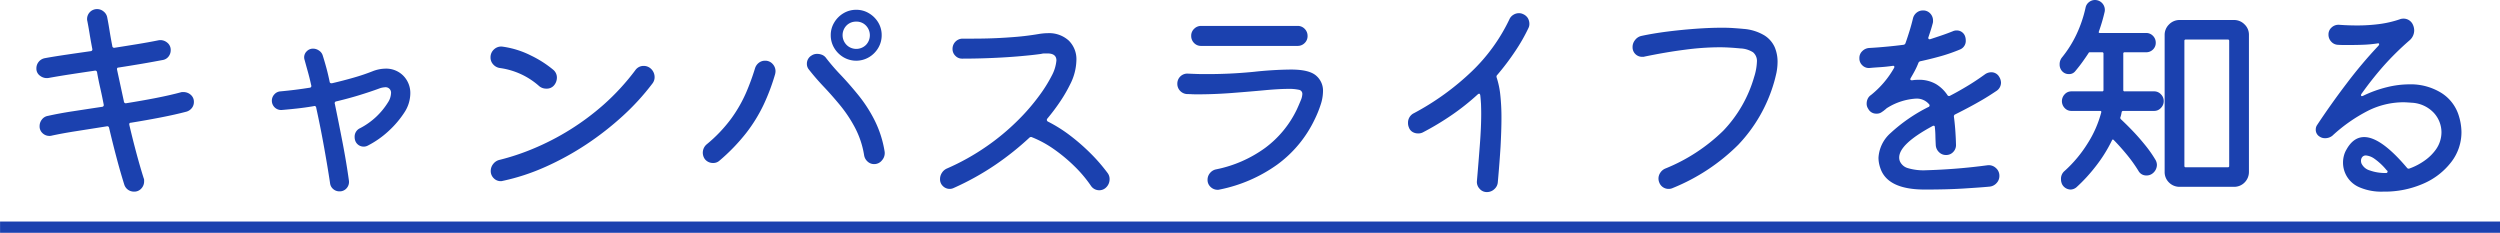 <svg xmlns="http://www.w3.org/2000/svg" width="494.996" height="46.09" viewBox="0 0 494.996 46.09">
  <defs>
    <style>
      .cls-1 {
        fill: #1b41af;
        fill-rule: evenodd;
      }
    </style>
  </defs>
  <path id="ttl_life.svg" class="cls-1" d="M750.11,5325.02a2.15,2.15,0,0,0-1.44-.54h-0.225a0.842,0.842,0,0,0-.27.04q-2.16.585-4.95,1.13t-5.85,1.03a0.378,0.378,0,0,1-.5-0.36l-1.35-6.25q-0.09-.45.315-0.45c1.56-.24,3.083-0.49,4.568-0.74s2.872-.51,4.162-0.75a1.823,1.823,0,0,0,1.148-.69,2.022,2.022,0,0,0,.427-1.24,1.828,1.828,0,0,0-.742-1.55,2.088,2.088,0,0,0-1.643-.43c-1.32.27-2.715,0.52-4.185,0.76s-2.97.48-4.5,0.72a0.378,0.378,0,0,1-.5-0.36q-0.315-1.62-.54-3.03-0.225-1.425-.45-2.55a1.948,1.948,0,0,0-.72-1.23,2.006,2.006,0,0,0-1.3-.48,1.968,1.968,0,0,0-1.98,1.94,1.328,1.328,0,0,0,.045.4q0.225,1.125.45,2.52c0.15,0.93.33,1.94,0.54,3.02a0.347,0.347,0,0,1-.315.45c-1.68.24-3.293,0.47-4.837,0.7s-2.963.45-4.253,0.69a2.042,2.042,0,0,0-1.665,2.03,1.712,1.712,0,0,0,.765,1.48,2.148,2.148,0,0,0,1.62.41q1.98-.36,4.32-0.72t4.815-.72a0.378,0.378,0,0,1,.5.36c0.18,1.02.39,2.05,0.63,3.1s0.465,2.13.675,3.24a0.347,0.347,0,0,1-.315.45c-2.01.3-3.937,0.6-5.782,0.88s-3.5.59-4.973,0.92a1.864,1.864,0,0,0-1.17.72,2.1,2.1,0,0,0-.45,1.31,1.8,1.8,0,0,0,.585,1.39,1.931,1.931,0,0,0,1.35.54,1.4,1.4,0,0,0,.4-0.04q2.025-.45,4.9-0.9t6.03-.95a0.369,0.369,0,0,1,.5.32q0.72,3.06,1.485,5.94t1.53,5.31a1.991,1.991,0,0,0,1.89,1.35,1.852,1.852,0,0,0,1.485-.63,2.04,2.04,0,0,0,.54-1.35v-0.34a0.785,0.785,0,0,0-.09-0.34c-0.48-1.53-.96-3.18-1.44-4.97s-0.945-3.64-1.395-5.56q-0.09-.45.315-0.45,3.06-.495,5.918-1.05t5.107-1.15a2.13,2.13,0,0,0,1.058-.74,1.91,1.91,0,0,0,.382-1.15A1.8,1.8,0,0,0,750.11,5325.02Zm32.2-3.38q-2.049.585-4.163,1.08c-0.33.06-.51-0.04-0.54-0.31-0.21-1.02-.435-1.97-0.675-2.84s-0.465-1.63-.675-2.29a1.772,1.772,0,0,0-.742-1.01,2.061,2.061,0,0,0-1.193-.39,1.708,1.708,0,0,0-1.237.52,1.638,1.638,0,0,0-.518,1.19,1.538,1.538,0,0,0,.023.27,1.664,1.664,0,0,0,.067.27q0.27,0.99.63,2.28c0.24,0.85.465,1.76,0.675,2.72a0.346,0.346,0,0,1-.315.49c-0.96.15-1.92,0.29-2.88,0.41s-1.92.22-2.88,0.31a1.746,1.746,0,0,0-1.215.59,1.806,1.806,0,0,0-.5,1.26,1.837,1.837,0,0,0,1.935,1.84c1.05-.09,2.107-0.19,3.173-0.31s2.122-.27,3.172-0.45a0.347,0.347,0,0,1,.5.31c0.57,2.58,1.095,5.22,1.575,7.9s0.87,5.03,1.17,7.04a1.75,1.75,0,0,0,.63,1.17,1.849,1.849,0,0,0,1.215.45,1.8,1.8,0,0,0,1.44-.63,1.874,1.874,0,0,0,.45-1.48q-0.495-3.6-1.26-7.56t-1.53-7.65a0.354,0.354,0,0,1,.315-0.5c1.5-.36,2.97-0.75,4.41-1.19s2.8-.89,4.1-1.37a3.669,3.669,0,0,1,1.08-.23,1.077,1.077,0,0,1,1.215,1.22,3.542,3.542,0,0,1-.585,1.75,14.172,14.172,0,0,1-5.535,5.13,1.833,1.833,0,0,0-1.08,1.76,2.133,2.133,0,0,0,.135.76,1.759,1.759,0,0,0,1.665,1.13,1.688,1.688,0,0,0,.765-0.18,18.43,18.43,0,0,0,4.185-2.93,19.09,19.09,0,0,0,3.15-3.73,6.986,6.986,0,0,0,1.125-3.65,4.883,4.883,0,0,0-1.372-3.53,4.779,4.779,0,0,0-3.578-1.42,7.261,7.261,0,0,0-2.475.5A39.9,39.9,0,0,1,782.308,5321.64Zm40.3,0a2,2,0,0,0-.72-1.57,21.386,21.386,0,0,0-4.387-2.81,17.844,17.844,0,0,0-5.693-1.78,2.056,2.056,0,0,0-1.642.54,2.081,2.081,0,0,0-.7,1.62,1.973,1.973,0,0,0,.518,1.35,2.166,2.166,0,0,0,1.282.72,14.679,14.679,0,0,1,7.74,3.51,2.163,2.163,0,0,0,1.53.58,1.862,1.862,0,0,0,1.44-.58,2.355,2.355,0,0,0,.63-1.58h0Zm-2.25,17.64a56.171,56.171,0,0,0,8.123-4.47,59.137,59.137,0,0,0,7.222-5.65,47.347,47.347,0,0,0,5.8-6.35,2.027,2.027,0,0,0,.45-1.26,2.258,2.258,0,0,0-.855-1.8,2.088,2.088,0,0,0-1.305-.45,1.975,1.975,0,0,0-1.665.86,45.887,45.887,0,0,1-6.277,6.82,50.123,50.123,0,0,1-14.085,8.77,45.677,45.677,0,0,1-6.458,2.14,2.219,2.219,0,0,0-1.3.81,2.191,2.191,0,0,0-.5,1.39,1.957,1.957,0,0,0,.585,1.44,1.909,1.909,0,0,0,1.395.59,1.152,1.152,0,0,0,.36-0.05A42.07,42.07,0,0,0,820.355,5339.28Zm64.058-21.71a5.221,5.221,0,0,0,1.822-1.84,4.861,4.861,0,0,0,.675-2.5,4.8,4.8,0,0,0-.675-2.52,5.248,5.248,0,0,0-1.822-1.82,4.759,4.759,0,0,0-2.543-.7,4.832,4.832,0,0,0-2.5.67,5.208,5.208,0,0,0-1.845,1.83,4.77,4.77,0,0,0-.7,2.54,4.861,4.861,0,0,0,.675,2.5,5.223,5.223,0,0,0,1.823,1.84A4.967,4.967,0,0,0,884.413,5317.57Zm-4.455-2.43a2.745,2.745,0,0,1,0-3.85,2.636,2.636,0,0,1,1.912-.76,2.567,2.567,0,0,1,1.935.79,2.767,2.767,0,0,1,0,3.82A2.737,2.737,0,0,1,879.958,5315.14ZM887,5337.96a2.124,2.124,0,0,0,.5-1.69,21.34,21.34,0,0,0-2-6.23,27.757,27.757,0,0,0-3.2-4.95q-1.779-2.19-3.488-3.99a41.669,41.669,0,0,1-2.88-3.33,1.861,1.861,0,0,0-.787-0.65,2.523,2.523,0,0,0-.968-0.2,1.913,1.913,0,0,0-1.125.31,1.86,1.86,0,0,0-.945,1.67,1.715,1.715,0,0,0,.4,1.12q1.26,1.62,2.9,3.36,1.641,1.725,3.307,3.75a26.411,26.411,0,0,1,2.948,4.46,17.73,17.73,0,0,1,1.777,5.4,2.113,2.113,0,0,0,.7,1.26,1.879,1.879,0,0,0,1.282.49A1.946,1.946,0,0,0,887,5337.96Zm-26.91-5.38a30.331,30.331,0,0,0,3.465-5.63,40.851,40.851,0,0,0,2.25-5.98,2.565,2.565,0,0,0,.09-0.59,2.1,2.1,0,0,0-.585-1.48,1.938,1.938,0,0,0-1.485-.63,1.97,1.97,0,0,0-1.215.4,2.171,2.171,0,0,0-.765,1.08,46.331,46.331,0,0,1-1.732,4.75,27.379,27.379,0,0,1-2.9,5.11,28.314,28.314,0,0,1-4.95,5.22,2.175,2.175,0,0,0-.36,2.92,2.008,2.008,0,0,0,1.62.77,1.8,1.8,0,0,0,1.26-.45A37.58,37.58,0,0,0,860.09,5332.58Zm68.31,4.16a40.689,40.689,0,0,0-4.1-3.6,28.157,28.157,0,0,0-4.455-2.81,0.386,0.386,0,0,1-.225-0.32,0.367,0.367,0,0,1,.09-0.27,40.324,40.324,0,0,0,2.655-3.55,28.554,28.554,0,0,0,1.845-3.2,10.954,10.954,0,0,0,1.26-4.81,5.165,5.165,0,0,0-1.507-3.89,5.775,5.775,0,0,0-4.208-1.47c-0.3,0-.6.02-0.9,0.05s-0.615.07-.945,0.13a54.469,54.469,0,0,1-5.445.63q-3.51.27-7.47,0.27h-2.025a2.006,2.006,0,0,0-2.025,2.03,1.851,1.851,0,0,0,.563,1.37,1.791,1.791,0,0,0,1.327.56q2.925,0,5.963-.13t5.6-.36q2.565-.225,4.1-0.45a2.711,2.711,0,0,1,.653-0.09h0.562c1.2,0,1.8.46,1.8,1.39a7.839,7.839,0,0,1-.9,2.97,28.13,28.13,0,0,1-2.52,4.03,40.948,40.948,0,0,1-4.3,4.95,45.292,45.292,0,0,1-6.075,5.04,45.768,45.768,0,0,1-7.853,4.39,2.226,2.226,0,0,0-1.012.85,2.252,2.252,0,0,0-.383,1.26,1.823,1.823,0,0,0,.585,1.4,1.879,1.879,0,0,0,1.305.54,1.786,1.786,0,0,0,.81-0.18,53.479,53.479,0,0,0,8.393-4.68,56.97,56.97,0,0,0,6.592-5.27,0.451,0.451,0,0,1,.54-0.09,21.308,21.308,0,0,1,4.3,2.34,31.876,31.876,0,0,1,4.072,3.38,25.352,25.352,0,0,1,3.33,3.96,1.963,1.963,0,0,0,1.62.81,1.916,1.916,0,0,0,1.17-.41,2.258,2.258,0,0,0,.855-1.8,1.96,1.96,0,0,0-.4-1.21A34.191,34.191,0,0,0,928.4,5336.74Zm42.255-21.96a1.881,1.881,0,0,0,.585-1.42,1.935,1.935,0,0,0-.562-1.39,1.89,1.89,0,0,0-1.418-.59H950.18a1.93,1.93,0,0,0-1.395.57,1.859,1.859,0,0,0-.585,1.41,1.951,1.951,0,0,0,.563,1.4,1.877,1.877,0,0,0,1.417.58h19.08A1.92,1.92,0,0,0,970.655,5314.78Zm-5.377,24.03a23.67,23.67,0,0,0,7.4-8.98,21.466,21.466,0,0,0,1.17-2.9,8.7,8.7,0,0,0,.45-2.63,3.885,3.885,0,0,0-1.372-3.08q-1.374-1.2-4.973-1.2a73.2,73.2,0,0,0-7.357.45,92.292,92.292,0,0,1-9.473.45c-0.57,0-1.147,0-1.732-.02s-1.178-.04-1.778-0.07a1.977,1.977,0,0,0-2.16,1.98,1.994,1.994,0,0,0,.563,1.44,2.038,2.038,0,0,0,1.417.63q0.5,0,.945.03c0.3,0.01.6,0.02,0.9,0.02q3.51,0,7-.27t6.412-.54q2.925-.27,4.68-0.27a9.239,9.239,0,0,1,2.16.18,0.809,0.809,0,0,1,.675.85,3.551,3.551,0,0,1-.292,1.2c-0.2.49-.458,1.1-0.788,1.82a20.45,20.45,0,0,1-6.277,7.63,24.793,24.793,0,0,1-9.7,4.25,2.05,2.05,0,0,0-1.215.72,2.029,2.029,0,0,0-.495,1.35,1.863,1.863,0,0,0,.608,1.42,1.986,1.986,0,0,0,1.372.56,1.335,1.335,0,0,0,.405-0.05A29.49,29.49,0,0,0,965.278,5338.81Zm47.812-29.95a2.069,2.069,0,0,0-1.1.32,1.985,1.985,0,0,0-.79.9,35.2,35.2,0,0,1-7.4,10.26,51.711,51.711,0,0,1-11.5,8.32,2.069,2.069,0,0,0-1.17,1.94,2.192,2.192,0,0,0,.18.9,1.708,1.708,0,0,0,.72.88,2.131,2.131,0,0,0,1.08.29,2,2,0,0,0,.9-0.18,54.78,54.78,0,0,0,5.918-3.56,46.758,46.758,0,0,0,4.972-3.96q0.45-.405.54,0.18c0.06,0.51.1,1.07,0.14,1.67,0.02,0.6.04,1.24,0.04,1.93q0,2.61-.25,5.94t-0.6,7.43a1.957,1.957,0,0,0,.54,1.51,1.843,1.843,0,0,0,1.44.65,2.121,2.121,0,0,0,1.48-.59,2,2,0,0,0,.68-1.39q0.345-3.825.54-6.98c0.11-2.1.18-4,.18-5.71a41.328,41.328,0,0,0-.23-4.57,16.309,16.309,0,0,0-.72-3.44,0.47,0.47,0,0,1,.14-0.54,49.328,49.328,0,0,0,3.57-4.73,35.108,35.108,0,0,0,2.59-4.54,1.786,1.786,0,0,0,.18-0.81,2.277,2.277,0,0,0-.31-1.15,2.073,2.073,0,0,0-.95-0.79,1.786,1.786,0,0,0-.81-0.18h0Zm43.4,26.08a29.923,29.923,0,0,0,7.09-12.31c0.18-.6.34-1.26,0.5-1.98a11.478,11.478,0,0,0,.22-2.2,7.413,7.413,0,0,0-.56-2.84,5.341,5.341,0,0,0-2.03-2.34,9.362,9.362,0,0,0-4.16-1.3c-0.6-.06-1.26-0.11-1.98-0.16s-1.47-.07-2.25-0.07q-2.475,0-5.31.21t-5.6.56c-1.85.24-3.53,0.52-5.06,0.85a2.142,2.142,0,0,0-1.26.81,2.167,2.167,0,0,0-.5,1.4,1.879,1.879,0,0,0,1.89,1.93h0.23a0.481,0.481,0,0,0,.22-0.04c2.91-.6,5.59-1.06,8.06-1.37a53.024,53.024,0,0,1,6.84-.48c0.74,0,1.46.03,2.13,0.07s1.34,0.1,2.01.16a5.029,5.029,0,0,1,2.47.76,2.231,2.231,0,0,1,.77,1.89,11.171,11.171,0,0,1-.54,2.97,25.587,25.587,0,0,1-6.12,10.67,35.234,35.234,0,0,1-11.52,7.51,2.2,2.2,0,0,0-.95.81,2.068,2.068,0,0,0-.36,1.17,2.046,2.046,0,0,0,.14.72,1.949,1.949,0,0,0,1.89,1.31,1.847,1.847,0,0,0,.81-0.18A39.182,39.182,0,0,0,1056.49,5334.94Zm37.2,5.02a10.789,10.789,0,0,1-3.69-.45,2.455,2.455,0,0,1-1.49-1.35,2.031,2.031,0,0,1-.13-0.72c0-1.77,2.18-3.84,6.57-6.21a0.4,0.4,0,0,1,.36-0.07,0.293,0.293,0,0,1,.13.29c0.06,0.54.1,1.11,0.11,1.69s0.04,1.19.07,1.82a2.088,2.088,0,0,0,.63,1.4,1.911,1.911,0,0,0,1.4.58,1.871,1.871,0,0,0,1.41-.58,1.941,1.941,0,0,0,.57-1.4c-0.03-1.23-.09-2.29-0.16-3.19s-0.16-1.7-.25-2.39a0.422,0.422,0,0,1,.27-0.49c1.08-.54,2.04-1.04,2.88-1.49s1.68-.92,2.52-1.41,1.76-1.08,2.75-1.74a1.957,1.957,0,0,0,.9-1.66,2.263,2.263,0,0,0-.36-1.13,1.768,1.768,0,0,0-1.62-.9,2.168,2.168,0,0,0-1.13.36q-1.935,1.4-3.67,2.43c-1.15.69-2.25,1.31-3.3,1.85a0.371,0.371,0,0,1-.54-0.14,7.153,7.153,0,0,0-2.25-2.16,6.638,6.638,0,0,0-3.51-.85c-0.18,0-.37.01-0.57,0.02s-0.4.04-.6,0.07c-0.27.03-.41-0.05-0.41-0.23a0.785,0.785,0,0,1,.09-0.22q0.4-.675.81-1.44a15,15,0,0,0,.72-1.58,0.555,0.555,0,0,1,.45-0.31c1.38-.3,2.73-0.64,4.05-1.01a33.123,33.123,0,0,0,3.69-1.29,1.824,1.824,0,0,0,1.17-1.84,2.438,2.438,0,0,0-.13-0.77,1.721,1.721,0,0,0-1.67-1.17,1.786,1.786,0,0,0-.81.18c-0.69.27-1.4,0.54-2.14,0.79s-1.48.5-2.22,0.74q-0.45.135-.45-0.27a0.056,0.056,0,0,1,.02-0.06,0.145,0.145,0,0,0,.02-0.07c0.15-.45.3-0.91,0.45-1.37s0.28-.94.41-1.42a1.259,1.259,0,0,0,.04-0.27v-0.23a2.014,2.014,0,0,0-.54-1.37,1.892,1.892,0,0,0-1.48-.61,1.952,1.952,0,0,0-1.22.43,2.052,2.052,0,0,0-.72,1.1c-0.21.87-.44,1.72-0.7,2.55s-0.51,1.61-.78,2.36a0.485,0.485,0,0,1-.41.36c-1.17.15-2.33,0.28-3.46,0.38-1.15.11-2.24,0.19-3.29,0.25a2.068,2.068,0,0,0-1.39.61,1.829,1.829,0,0,0-.59,1.41,1.85,1.85,0,0,0,.59,1.42,1.807,1.807,0,0,0,1.44.52c0.63-.06,1.32-0.11,2.09-0.16s1.56-.13,2.41-0.25c0.27-.06.4,0.02,0.4,0.23a0.785,0.785,0,0,1-.09.22,18.587,18.587,0,0,1-4.54,5.31,1.86,1.86,0,0,0-.66.77,2.255,2.255,0,0,0-.2.9,1.77,1.77,0,0,0,.32,1.08,1.748,1.748,0,0,0,1.62.94,1.639,1.639,0,0,0,1.12-.36,2.5,2.5,0,0,0,.38-0.27c0.11-.09.22-0.18,0.34-0.27a1.629,1.629,0,0,1,.41-0.31,12.081,12.081,0,0,1,5.49-1.76,3.182,3.182,0,0,1,2.65,1.08,0.335,0.335,0,0,1-.13.59,32.321,32.321,0,0,0-7.47,5.15,7.034,7.034,0,0,0-2.39,4.93,6.307,6.307,0,0,0,.36,1.98q1.395,4.275,8.82,4.27c2.85,0,5.39-.06,7.63-0.2s3.96-.26,5.2-0.38a2.124,2.124,0,0,0,1.37-.7,2.038,2.038,0,0,0,.56-1.42,2.01,2.01,0,0,0-.7-1.57,2.047,2.047,0,0,0-1.64-.54,116.842,116.842,0,0,1-12.19.99h0Zm39.06-23.09a0.239,0.239,0,0,1,.27-0.27h4.27a1.867,1.867,0,0,0,1.33-.54,1.81,1.81,0,0,0,.56-1.35,1.887,1.887,0,0,0-.56-1.37,1.846,1.846,0,0,0-1.33-.56h-9.18c-0.21,0-.27-0.11-0.18-0.32,0.24-.69.46-1.36,0.65-2.02s0.35-1.28.48-1.85a1.823,1.823,0,0,0,.04-0.4,1.963,1.963,0,0,0-1.98-1.94,1.879,1.879,0,0,0-1.17.43,1.821,1.821,0,0,0-.67,1.1,24.891,24.891,0,0,1-1.76,5.2,22.357,22.357,0,0,1-2.92,4.66,2.1,2.1,0,0,0-.45,1.35,1.918,1.918,0,0,0,.49,1.35,1.756,1.756,0,0,0,1.35.58,1.523,1.523,0,0,0,1.22-.54c0.5-.6.98-1.2,1.41-1.8s0.85-1.2,1.24-1.8a0.282,0.282,0,0,1,.32-0.18h2.38a0.239,0.239,0,0,1,.27.27v7.2a0.239,0.239,0,0,1-.27.27h-6.07a1.765,1.765,0,0,0-1.35.59,1.958,1.958,0,0,0,0,2.7,1.756,1.756,0,0,0,1.35.58h5.67c0.2,0,.28.11,0.22,0.32a21.7,21.7,0,0,1-2.68,6.1,25.266,25.266,0,0,1-4.56,5.46,2,2,0,0,0-.72,1.67,1.961,1.961,0,0,0,.09.63,1.807,1.807,0,0,0,.27.58,1.952,1.952,0,0,0,1.53.81,1.865,1.865,0,0,0,1.21-.49,32.146,32.146,0,0,0,3.71-4.03,28.584,28.584,0,0,0,3.27-5.2c0.09-.21.2-0.24,0.36-0.09,0.77,0.78,1.61,1.71,2.49,2.77a28.941,28.941,0,0,1,2.41,3.35,1.727,1.727,0,0,0,1.58.9,1.854,1.854,0,0,0,1.08-.31,2.179,2.179,0,0,0,.99-1.8,2.085,2.085,0,0,0-.32-1.04,24.238,24.238,0,0,0-1.93-2.76c-0.79-.98-1.6-1.92-2.46-2.82s-1.66-1.69-2.4-2.38a0.406,0.406,0,0,1-.14-0.36,4.056,4.056,0,0,0,.16-0.52c0.04-.19.08-0.38,0.11-0.56a0.3,0.3,0,0,1,.27-0.23h6.17a1.753,1.753,0,0,0,1.32-.58,1.878,1.878,0,0,0,.57-1.35,1.842,1.842,0,0,0-.57-1.37,1.78,1.78,0,0,0-1.32-.57h-5.85a0.239,0.239,0,0,1-.27-0.27v-7.2Zm9.06-5.78a2.871,2.871,0,0,0-.87,2.09v27.09a2.859,2.859,0,0,0,.87,2.12,2.915,2.915,0,0,0,2.1.85h10.75a2.874,2.874,0,0,0,2.12-.87,2.956,2.956,0,0,0,.85-2.1v-27.09a2.808,2.808,0,0,0-.88-2.11,2.885,2.885,0,0,0-2.09-.86h-10.75A2.9,2.9,0,0,0,1141.81,5311.09Zm3.04,3.26a0.239,0.239,0,0,1,.27-0.27h8.33a0.239,0.239,0,0,1,.27.27v24.75a0.239,0.239,0,0,1-.27.27h-8.33a0.239,0.239,0,0,1-.27-0.27v-24.75Zm47.36,28.24a13.842,13.842,0,0,0,5.49-4.27,9.647,9.647,0,0,0,2.01-5.92,11.413,11.413,0,0,0-.5-3.15,8.151,8.151,0,0,0-3.46-4.59,11.512,11.512,0,0,0-6.44-1.71,18.692,18.692,0,0,0-4.27.54,23.928,23.928,0,0,0-4.77,1.71c-0.31.15-.45,0.1-0.45-0.14a0.547,0.547,0,0,1,.09-0.22,67.64,67.64,0,0,1,4.38-5.54,56.571,56.571,0,0,1,5.16-5.08,2.6,2.6,0,0,0,.9-1.98,2.723,2.723,0,0,0-.23-1.04,2.026,2.026,0,0,0-1.98-1.26,1.872,1.872,0,0,0-.67.14,21.009,21.009,0,0,1-4.08.94,33.824,33.824,0,0,1-4.34.27c-1.14,0-2.33-.04-3.55-0.13a1.97,1.97,0,0,0-1.49.52,1.8,1.8,0,0,0-.63,1.41,2,2,0,0,0,.54,1.4,1.862,1.862,0,0,0,1.31.63c0.38,0.03.79,0.04,1.21,0.04h1.22c0.95,0,1.91-.02,2.85-0.06a24.756,24.756,0,0,0,2.55-.25c0.23-.06.36,0,0.36,0.18a1.09,1.09,0,0,1-.14.27,89.393,89.393,0,0,0-6.23,7.38q-3.09,4.05-5.92,8.32a1.587,1.587,0,0,0-.27.9,1.563,1.563,0,0,0,.77,1.4,1.876,1.876,0,0,0,1.12.31,2.233,2.233,0,0,0,1.4-.49,31.38,31.38,0,0,1,7.17-5,15.741,15.741,0,0,1,6.82-1.62c0.3,0,.59.01,0.86,0.03s0.55,0.03.85,0.06a6.421,6.421,0,0,1,4.43,2.05,5.711,5.711,0,0,1,1.47,3.76,5.926,5.926,0,0,1-1.08,3.42,9.251,9.251,0,0,1-2.19,2.18,12.278,12.278,0,0,1-3.03,1.6,0.421,0.421,0,0,1-.54-0.14c-3.42-4.05-6.25-6.07-8.46-6.07-1.42,0-2.59.82-3.51,2.47a4.6,4.6,0,0,0-.5,1.2,5.233,5.233,0,0,0-.18,1.41,5.295,5.295,0,0,0,3.24,4.86,10.924,10.924,0,0,0,4.73.86A19.043,19.043,0,0,0,1192.21,5342.59Zm-10.64-2.59a2.617,2.617,0,0,1-1.66-1.39,1.343,1.343,0,0,1-.07-0.27,1.229,1.229,0,0,1-.02-0.27,1.156,1.156,0,0,1,.24-0.72,0.9,0.9,0,0,1,.75-0.32,3.44,3.44,0,0,1,1.64.63,12.131,12.131,0,0,1,2.45,2.3,0.285,0.285,0,0,1-.18.54A8.9,8.9,0,0,1,1181.57,5340Zm-469.215,12.35v-2.24h495v2.24h-495Z" transform="translate(-712.344 -5306.25)"/>
</svg>
